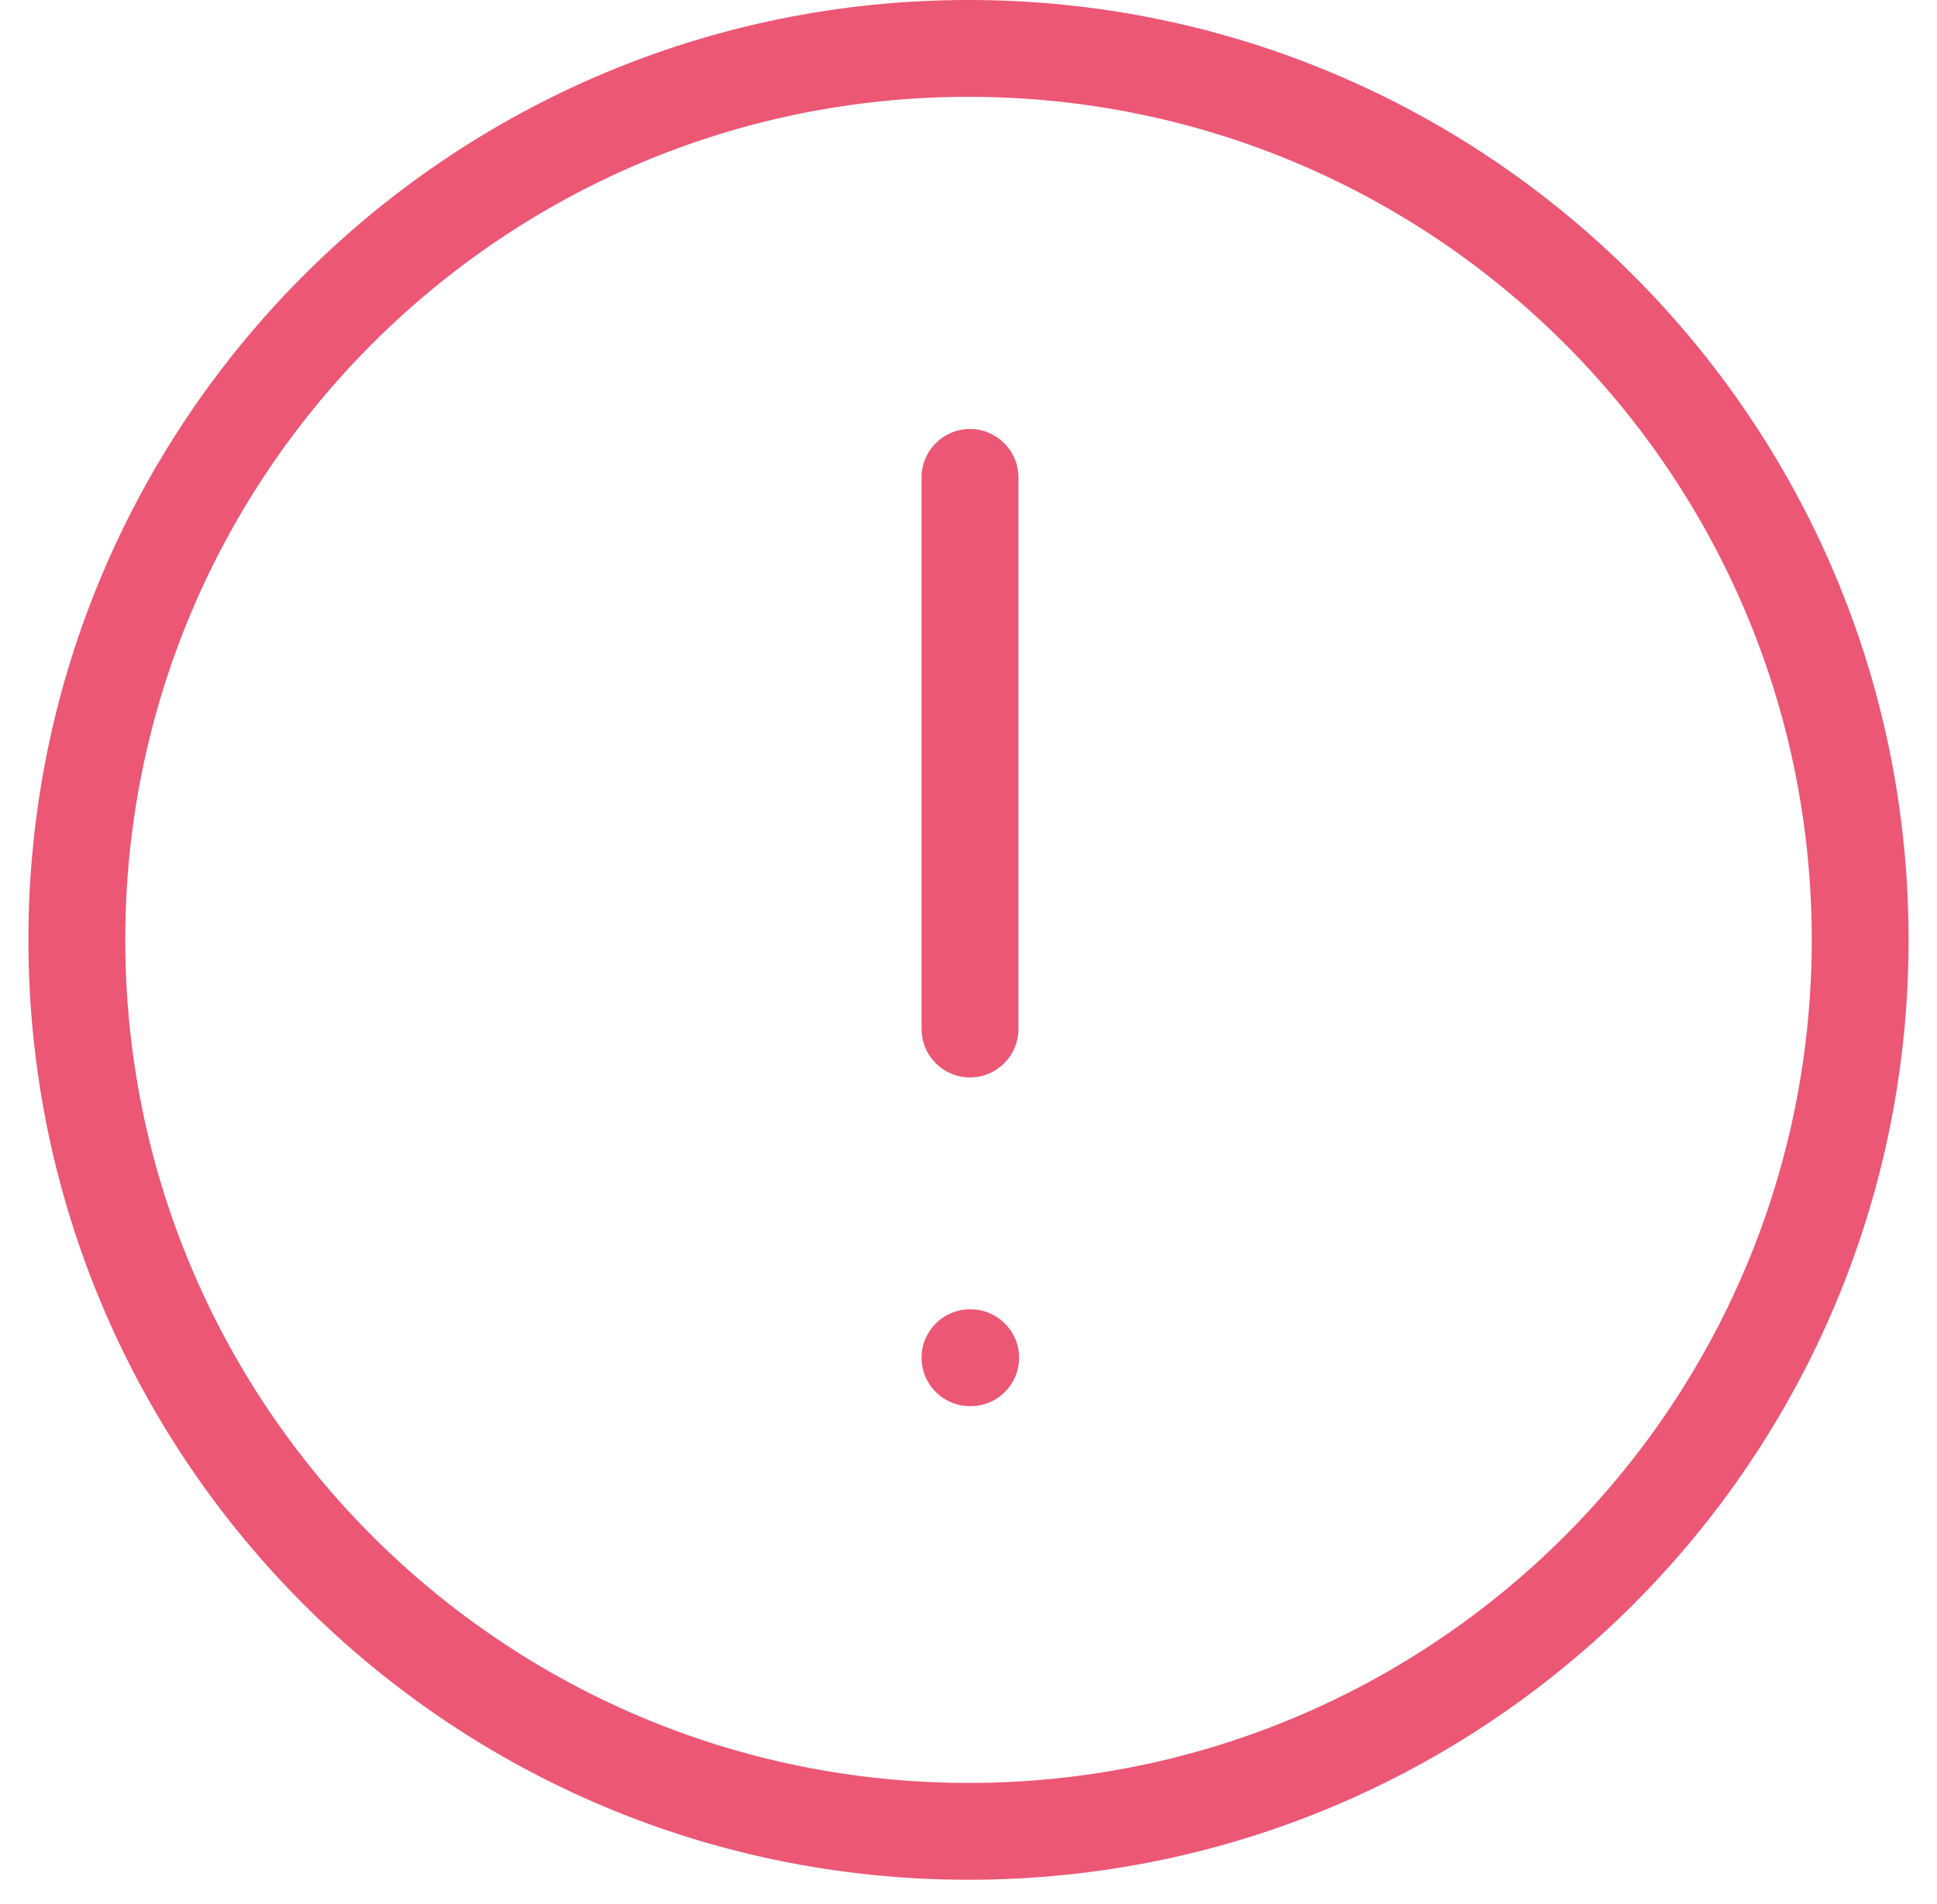 <svg width="60" height="59" viewBox="0 0 60 59" fill="none" xmlns="http://www.w3.org/2000/svg">
<path fill-rule="evenodd" clip-rule="evenodd" d="M30 3C15.574 3 3.88 14.694 3.88 29.12C3.88 43.546 15.574 55.241 30 55.241C44.426 55.241 56.12 43.546 56.12 29.12C56.12 14.694 44.426 3 30 3ZM0.88 29.12C0.88 13.038 13.917 0 30 0C46.083 0 59.12 13.038 59.12 29.12C59.12 45.203 46.083 58.241 30 58.241C13.917 58.241 0.88 45.203 0.88 29.12ZM30.046 13.292C30.874 13.292 31.546 13.964 31.546 14.792V31.882C31.546 32.711 30.874 33.382 30.046 33.382C29.217 33.382 28.546 32.711 28.546 31.882V14.792C28.546 13.964 29.217 13.292 30.046 13.292ZM30.046 40.567C29.217 40.567 28.546 41.239 28.546 42.067C28.546 42.896 29.217 43.567 30.046 43.567H30.067C30.895 43.567 31.567 42.896 31.567 42.067C31.567 41.239 30.895 40.567 30.067 40.567H30.046Z" fill="#E94163" fill-opacity="0.88"/>
</svg>
